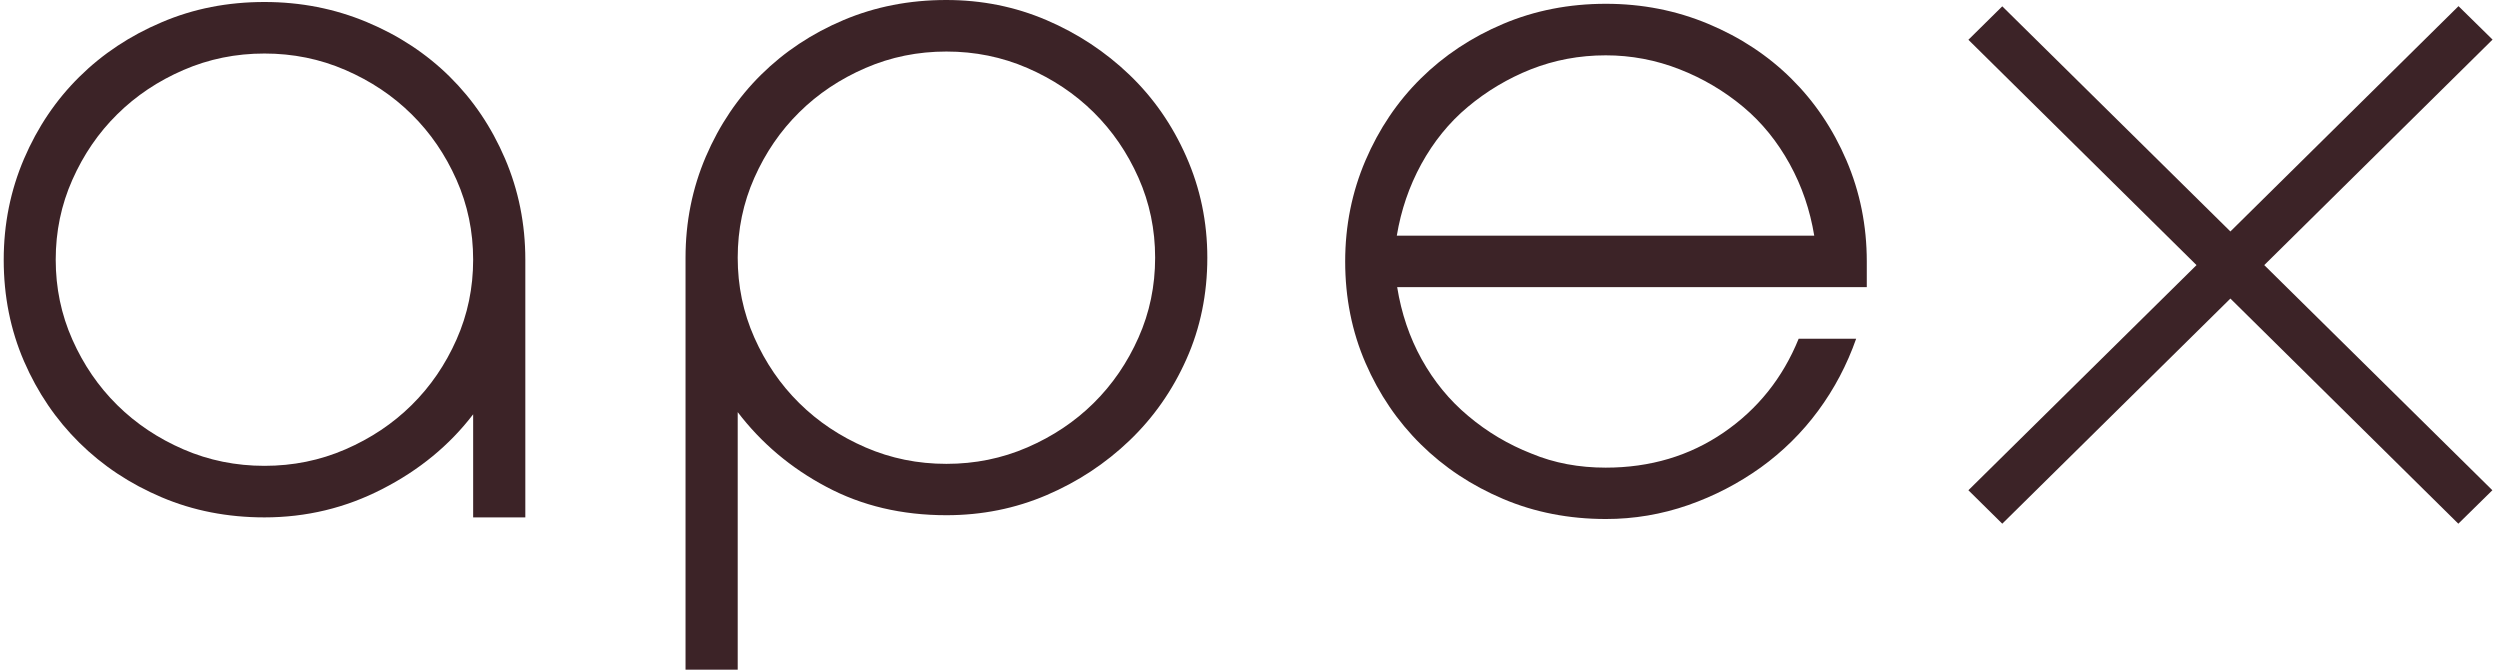 <svg width="224" height="60" viewBox="0 0 224 60" fill="none" xmlns="http://www.w3.org/2000/svg">
<path fill-rule="evenodd" clip-rule="evenodd" d="M106.306 32.179C107.552 29.392 108.176 26.346 108.176 23.089C108.176 19.898 107.552 16.884 106.29 14.032C105.043 11.196 103.336 8.749 101.188 6.692C99.038 4.634 96.561 2.998 93.757 1.798C90.951 0.6 87.966 0 84.783 0C81.486 0 78.419 0.6 75.581 1.798C72.742 2.997 70.282 4.634 68.198 6.692C66.115 8.749 64.459 11.196 63.244 14.032C62.031 16.867 61.424 19.881 61.424 23.089V60H66.099V36.927C68.215 39.698 70.856 41.934 74.038 43.618C77.221 45.32 80.813 46.163 84.8 46.163C87.982 46.163 90.968 45.563 93.773 44.364C96.578 43.165 99.055 41.529 101.204 39.471C103.353 37.413 105.059 34.983 106.306 32.179ZM102.008 15.928C103.008 18.18 103.5 20.562 103.5 23.089C103.5 25.617 103.008 28.015 102.008 30.252C101.007 32.503 99.678 34.448 97.989 36.117C96.299 37.786 94.33 39.098 92.05 40.087C89.77 41.075 87.359 41.561 84.8 41.561C82.241 41.561 79.829 41.075 77.549 40.087C75.269 39.098 73.3 37.786 71.611 36.116C69.921 34.448 68.592 32.503 67.591 30.251C66.591 27.999 66.099 25.617 66.099 23.089C66.099 20.562 66.591 18.18 67.591 15.927C68.592 13.676 69.921 11.731 71.611 10.062C73.3 8.393 75.269 7.081 77.549 6.092C79.829 5.104 82.241 4.618 84.8 4.618C87.359 4.618 89.77 5.104 92.05 6.092C94.33 7.081 96.299 8.393 97.989 10.062C99.678 11.731 101.007 13.676 102.008 15.928Z" fill="#3C2327"/>
<path fill-rule="evenodd" clip-rule="evenodd" d="M32.863 1.977C29.992 0.778 26.941 0.179 23.693 0.179C20.396 0.179 17.328 0.778 14.491 1.993C11.652 3.192 9.192 4.828 7.108 6.887C5.025 8.944 3.368 11.391 2.154 14.226C0.94 17.062 0.333 20.076 0.333 23.284C0.333 26.541 0.94 29.57 2.154 32.375C3.368 35.178 5.025 37.608 7.108 39.666C9.191 41.724 11.652 43.36 14.49 44.559C17.312 45.758 20.396 46.358 23.693 46.358C27.433 46.358 30.96 45.515 34.257 43.814C37.555 42.129 40.278 39.892 42.394 37.122V46.357H47.069V23.267C47.069 20.059 46.462 17.046 45.248 14.21C44.034 11.375 42.377 8.928 40.294 6.87C38.211 4.812 35.733 3.176 32.863 1.977ZM30.944 40.265C28.663 41.253 26.252 41.739 23.693 41.739C21.151 41.739 18.723 41.254 16.442 40.265C14.162 39.277 12.194 37.964 10.504 36.295C8.814 34.626 7.486 32.682 6.485 30.43C5.484 28.177 4.992 25.796 4.992 23.268C4.992 20.74 5.484 18.358 6.485 16.106C7.486 13.854 8.814 11.909 10.504 10.241C12.194 8.571 14.162 7.259 16.442 6.271C18.723 5.283 21.134 4.796 23.693 4.796C26.252 4.796 28.663 5.282 30.944 6.271C33.224 7.259 35.192 8.571 36.882 10.241C38.572 11.909 39.901 13.854 40.901 16.106C41.902 18.358 42.394 20.74 42.394 23.268C42.394 25.796 41.902 28.177 40.901 30.43C39.901 32.682 38.572 34.626 36.882 36.295C35.192 37.964 33.224 39.277 30.944 40.265Z" fill="#3C2327"/>
<path fill-rule="evenodd" clip-rule="evenodd" d="M143.871 41.901C147.858 41.901 151.385 40.848 154.436 38.758C157.487 36.667 159.734 33.865 161.161 30.349H166.312C165.492 32.681 164.36 34.837 162.9 36.813C161.466 38.757 159.733 40.468 157.766 41.885C155.776 43.311 153.588 44.446 151.27 45.255C148.899 46.084 146.402 46.507 143.888 46.503C140.591 46.503 137.506 45.904 134.685 44.705C131.847 43.505 129.386 41.869 127.303 39.811C125.219 37.753 123.563 35.323 122.349 32.52C121.135 29.716 120.528 26.686 120.528 23.43C120.528 20.222 121.135 17.208 122.349 14.372C123.563 11.537 125.219 9.09 127.303 7.032C129.386 4.975 131.847 3.338 134.685 2.139C137.523 0.94 140.591 0.34 143.888 0.34C147.136 0.34 150.187 0.94 153.058 2.139C155.929 3.338 158.406 4.975 160.489 7.032C162.572 9.09 164.229 11.537 165.443 14.372C166.657 17.208 167.264 20.221 167.264 23.43V25.73H125.187C125.564 28.064 126.286 30.219 127.385 32.196C128.484 34.172 129.862 35.858 131.551 37.268C133.236 38.693 135.149 39.831 137.211 40.637C139.262 41.496 141.493 41.901 143.871 41.901ZM143.871 4.958C141.509 4.958 139.278 5.38 137.178 6.206C135.121 7.022 133.21 8.16 131.519 9.576C129.829 10.985 128.451 12.703 127.352 14.697C126.253 16.706 125.531 18.844 125.154 21.113H162.556C162.179 18.828 161.456 16.689 160.358 14.697C159.259 12.704 157.881 10.986 156.191 9.576C154.487 8.153 152.559 7.014 150.482 6.206C148.379 5.378 146.135 4.954 143.871 4.958Z" fill="#3C2327"/>
<path d="M223.317 43.926L202.877 23.753L223.333 3.548L220.282 0.551L199.843 20.739L179.403 0.567L176.368 3.564L196.808 23.754L176.368 43.926L179.403 46.923L199.843 26.751L220.266 46.924L223.317 43.926Z" fill="#3C2327"/>
</svg>
